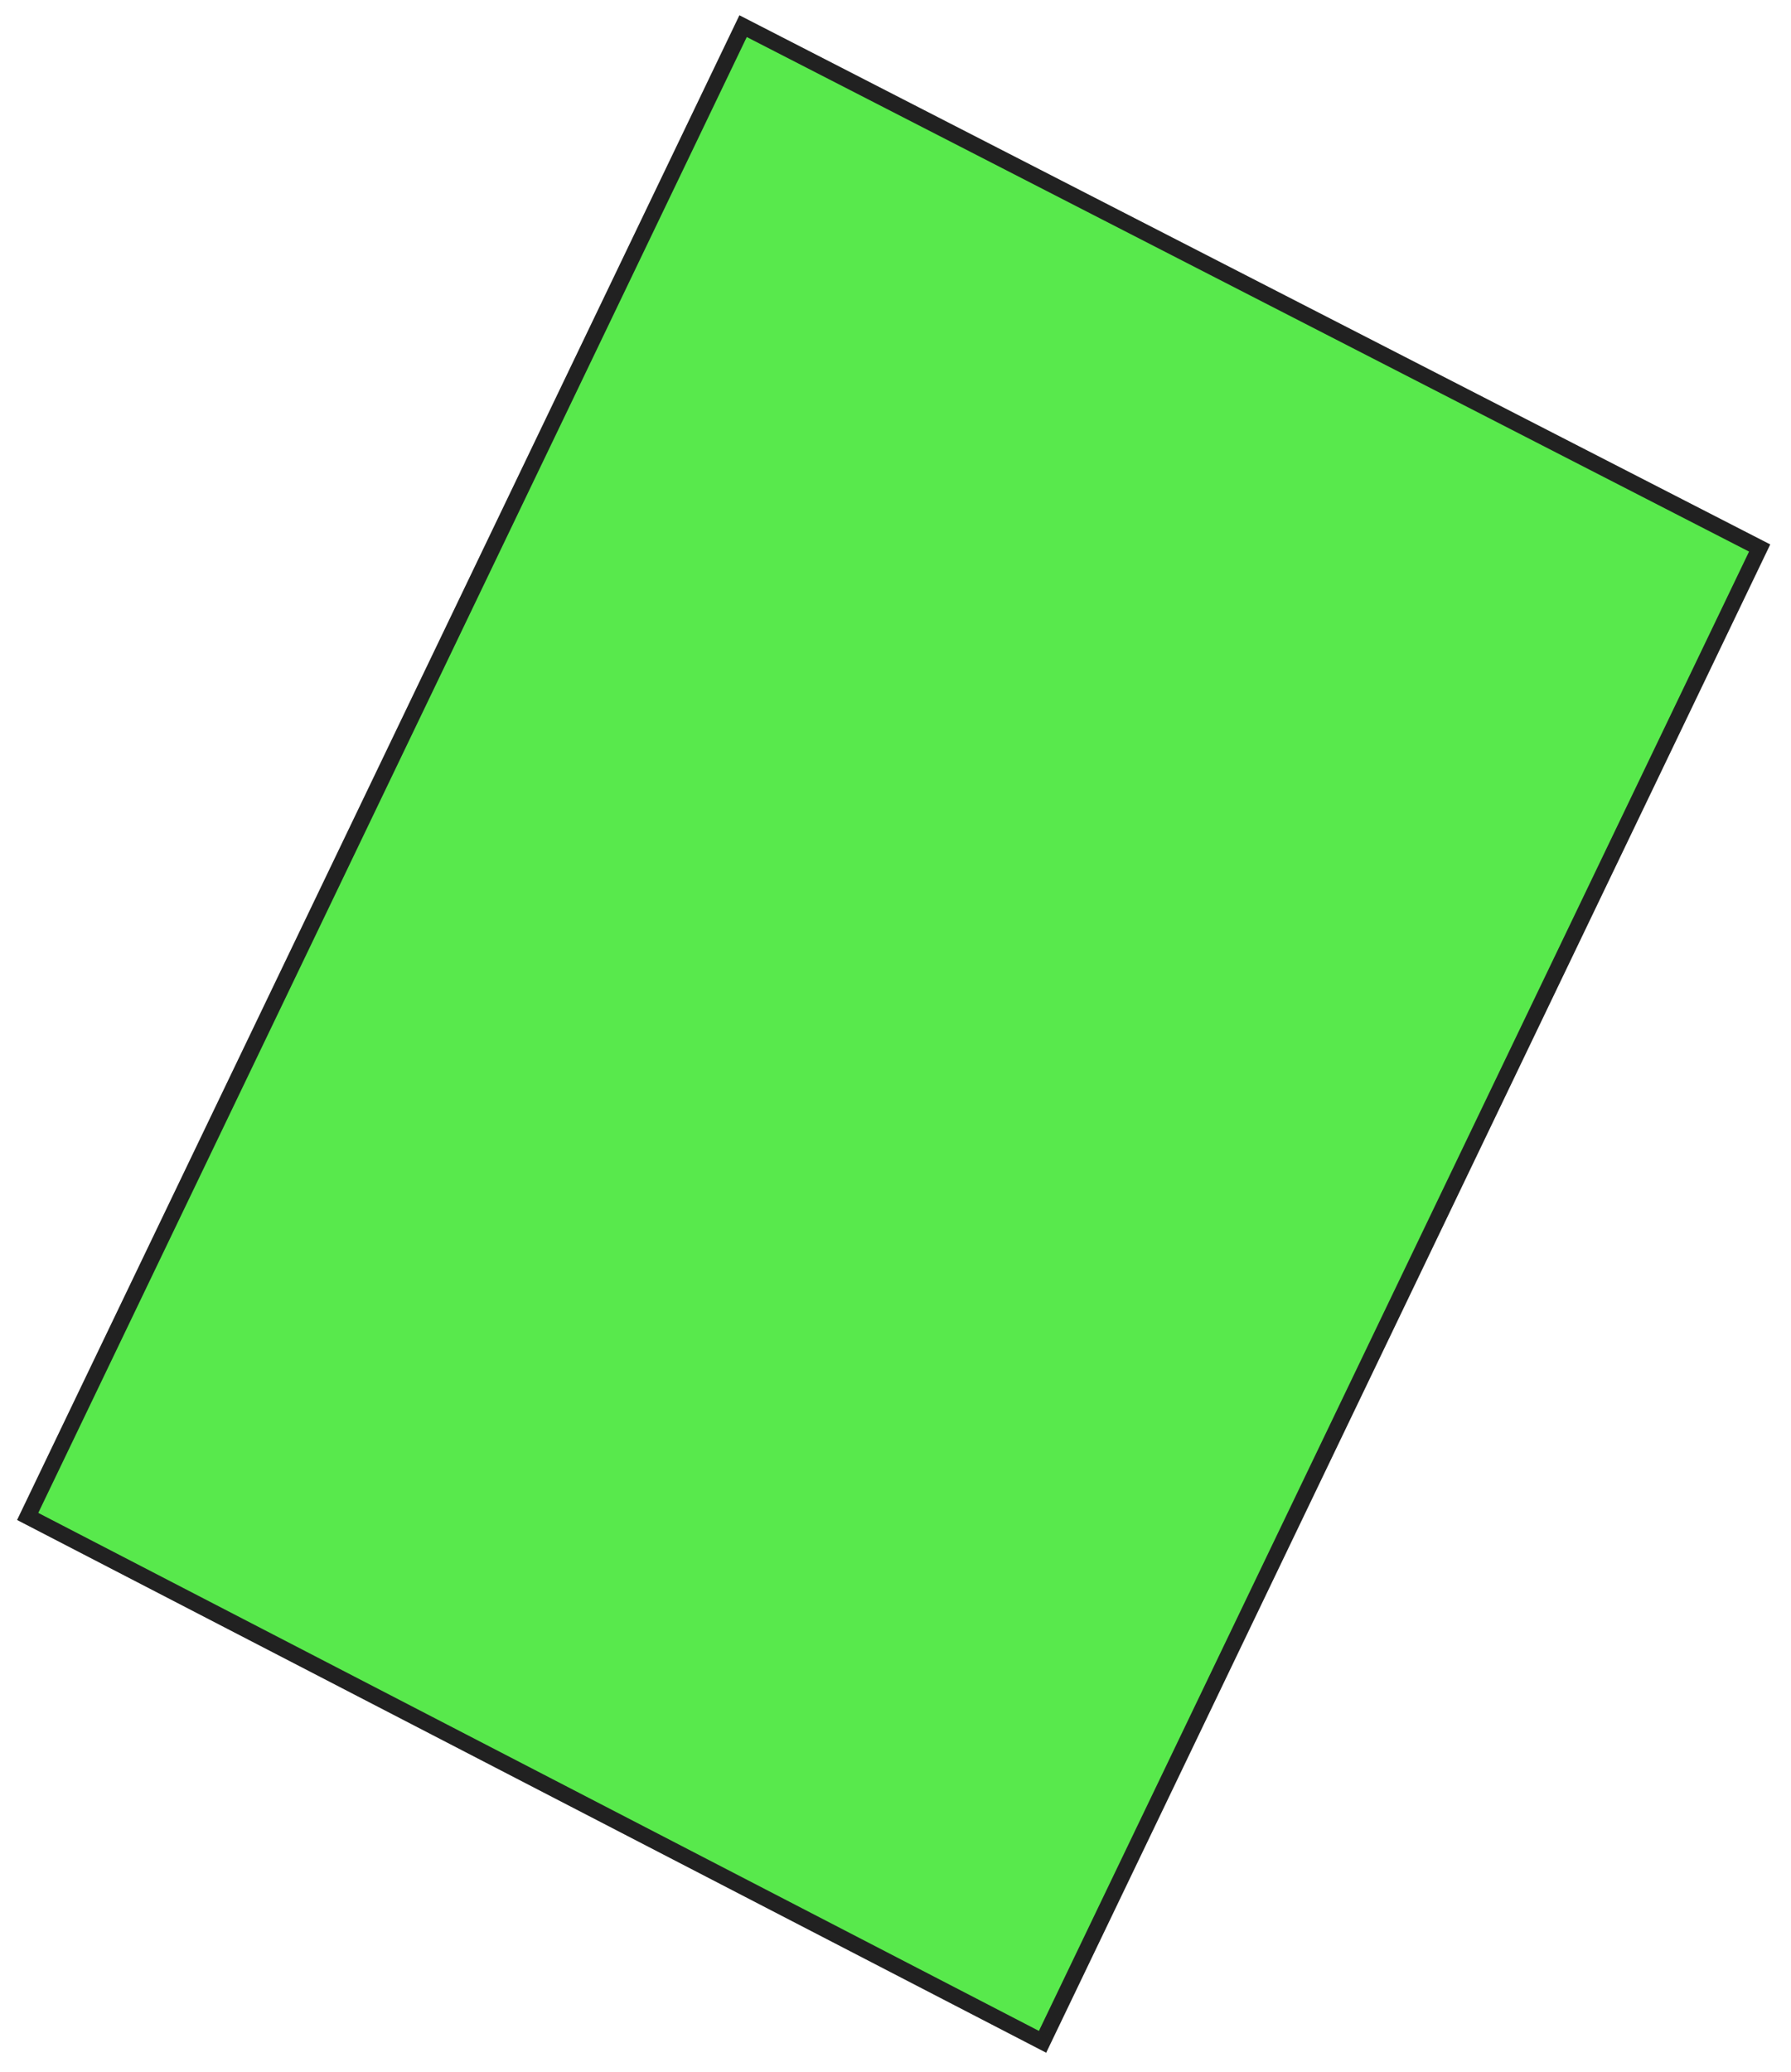 <?xml version="1.0" encoding="UTF-8"?> <svg xmlns="http://www.w3.org/2000/svg" width="147" height="170" viewBox="0 0 147 170" fill="none"><path d="M85.572 167.514L2.271 124.412L60.99 2.144L144.429 44.959L85.572 167.514Z" fill="#12E000" fill-opacity="0.7"></path><path d="M60.69 1.253L145.297 44.666L85.868 168.41L1.402 124.703L1.678 124.127L60.69 1.249L60.69 1.253ZM143.557 45.254L61.293 3.039L3.142 124.122L85.272 166.62L143.557 45.254Z" fill="#212121"></path></svg> 